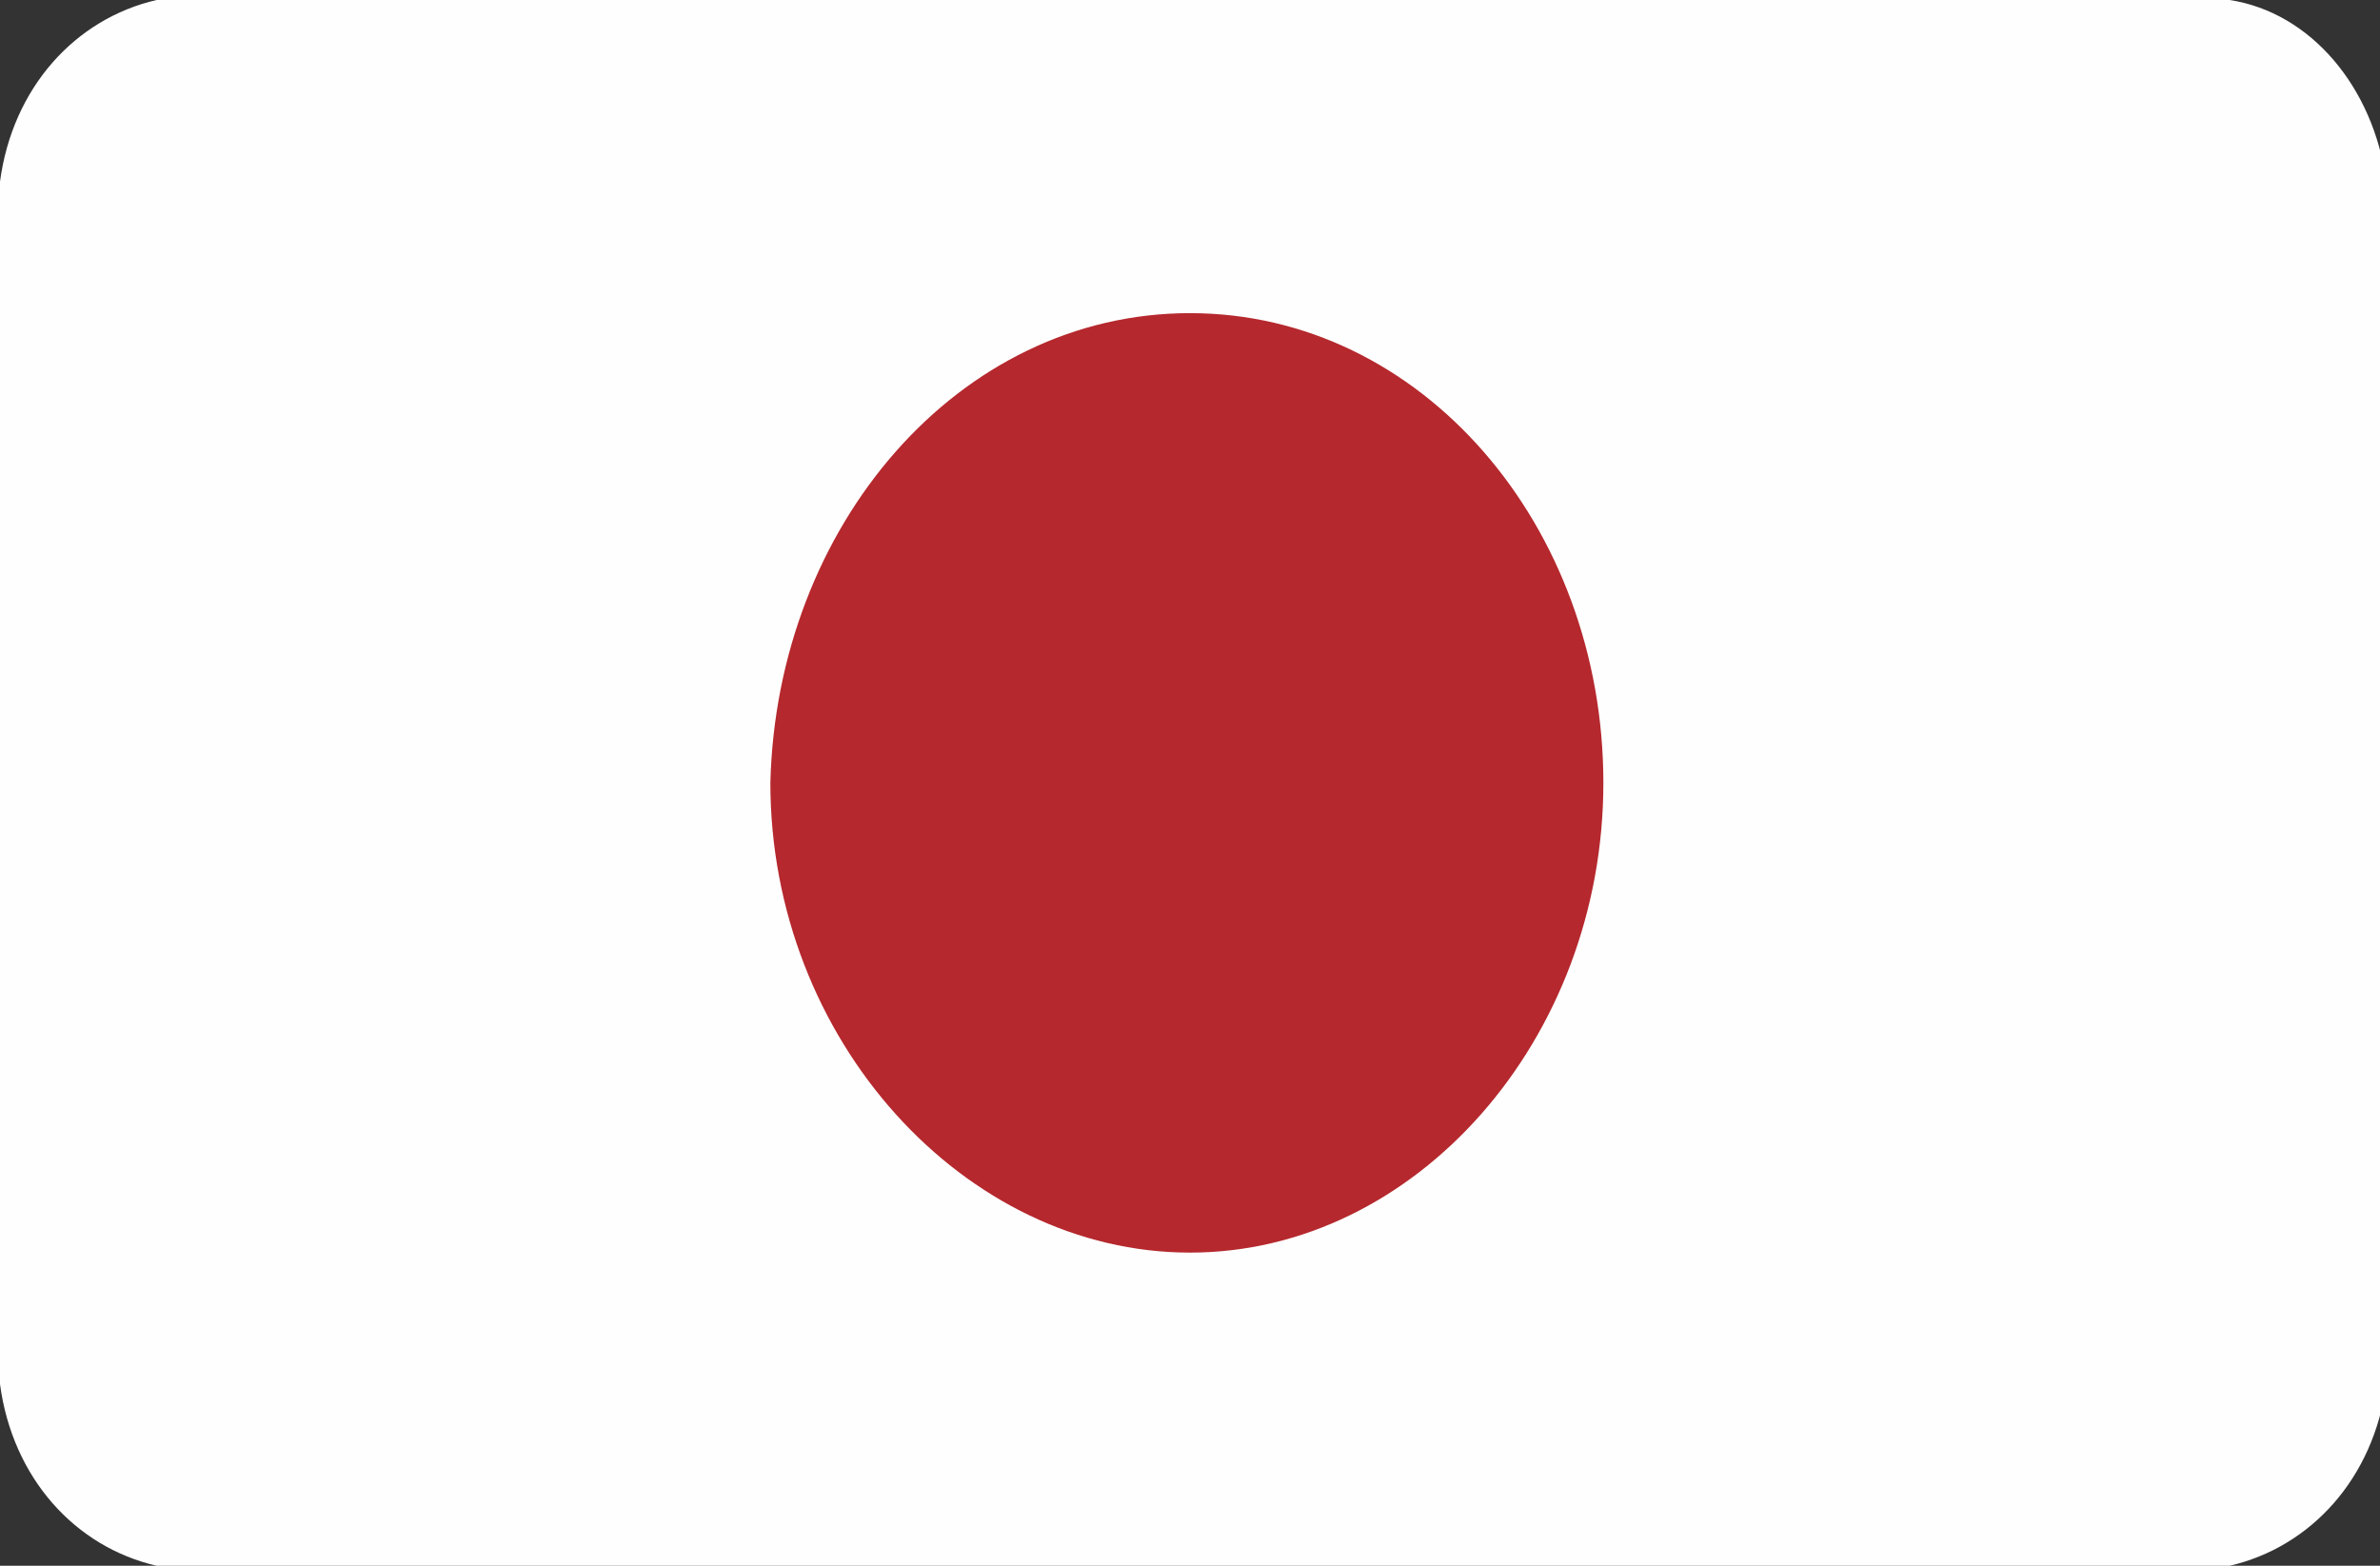 <svg viewBox="0 0 38 25" xml:space="preserve" xmlns="http://www.w3.org/2000/svg"><rect x="0" y="0" width="38" height="25" fill="#333333" stroke="none"/><g clip-rule="evenodd" fill-rule="evenodd"><path d="M2.5 25h33.1c1.3-.3 2.3-1.4 2.5-2.9V2.9C37.9 1.4 36.9.2 35.6 0H2.5C1.2.3.2 1.4 0 2.9v19.2c.2 1.5 1.2 2.6 2.5 2.9z" fill="#FEFEFE"></path><path d="M19 5c3.7 0 6.6 3.4 6.6 7.5S22.6 20 19 20s-6.7-3.4-6.7-7.5c.1-4.1 3-7.5 6.7-7.5z" fill="#B5282D"></path></g></svg>